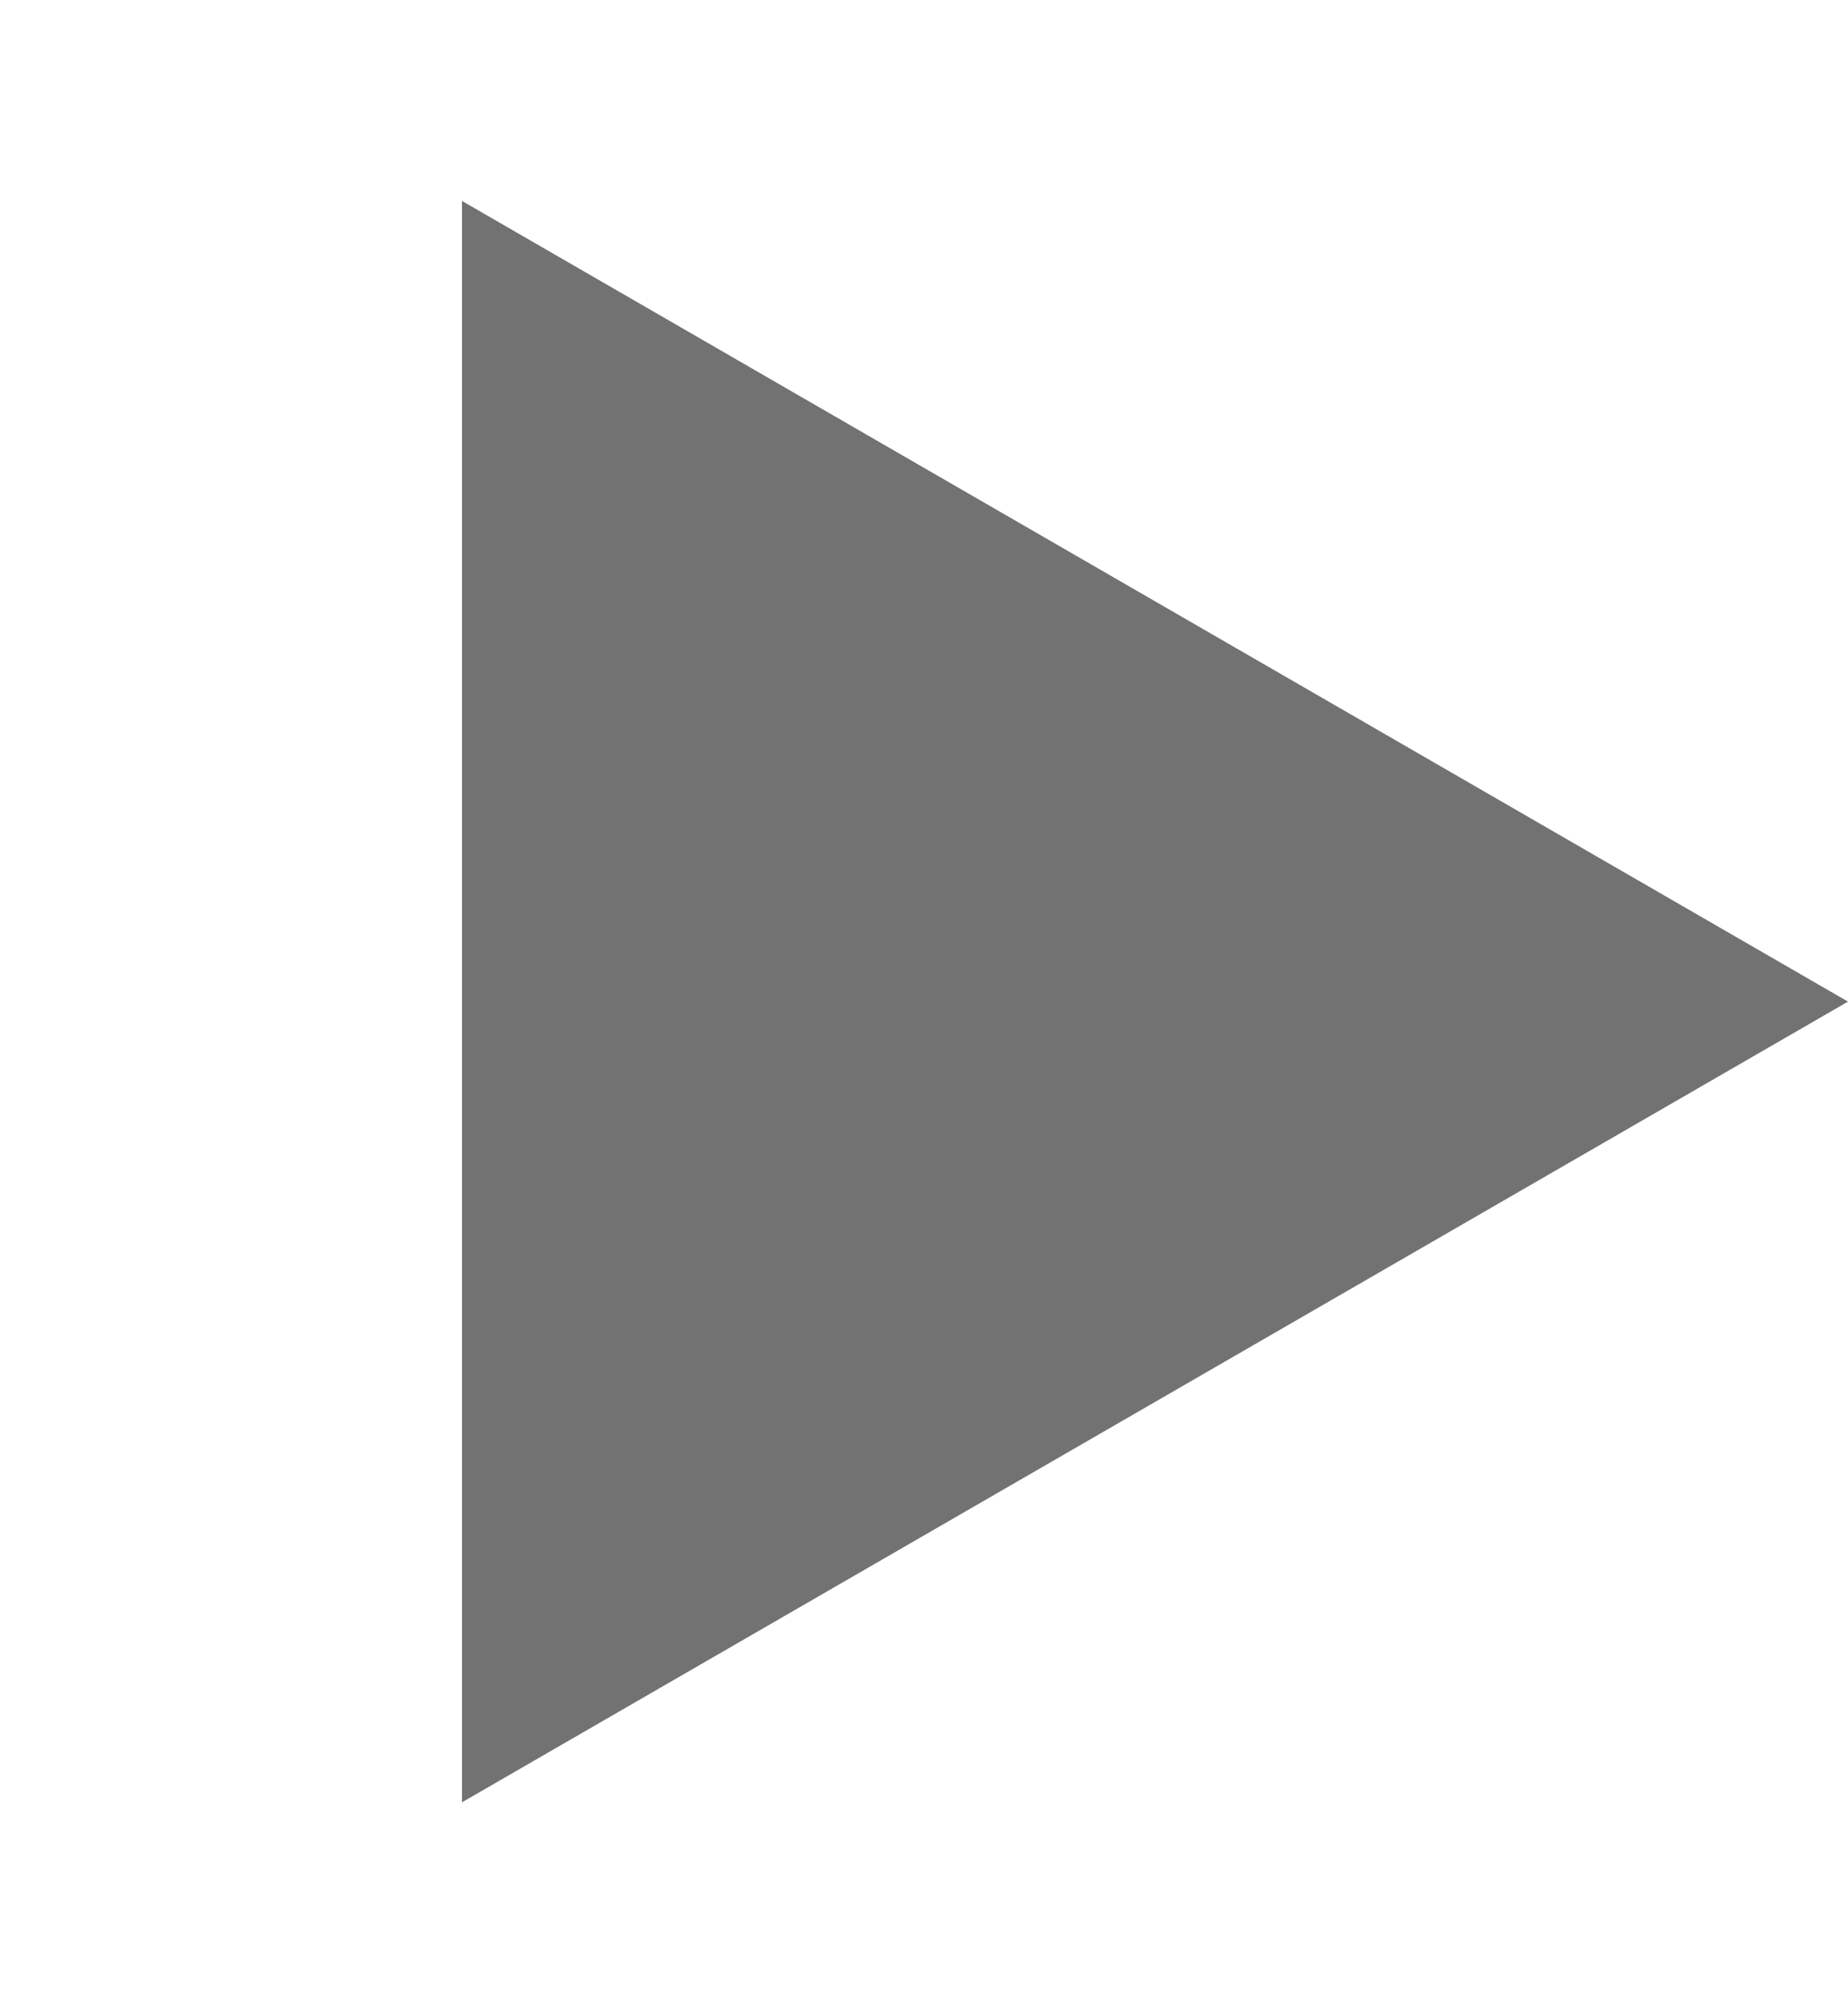 <svg width="12" height="13" viewBox="0 0 12 13" fill="none" xmlns="http://www.w3.org/2000/svg">
  <g clip-path="url(#clip0_1042_1661)">
    <path d="M12 6.5L3 11.696L3 1.304L12 6.5Z" fill="#727272"/>
  </g>
  <defs>
    <clipPath id="clip0_1042_1661">
      <rect width="12" height="12" fill="white" transform="translate(0 0.5)"/>
    </clipPath>
  </defs>
</svg>
